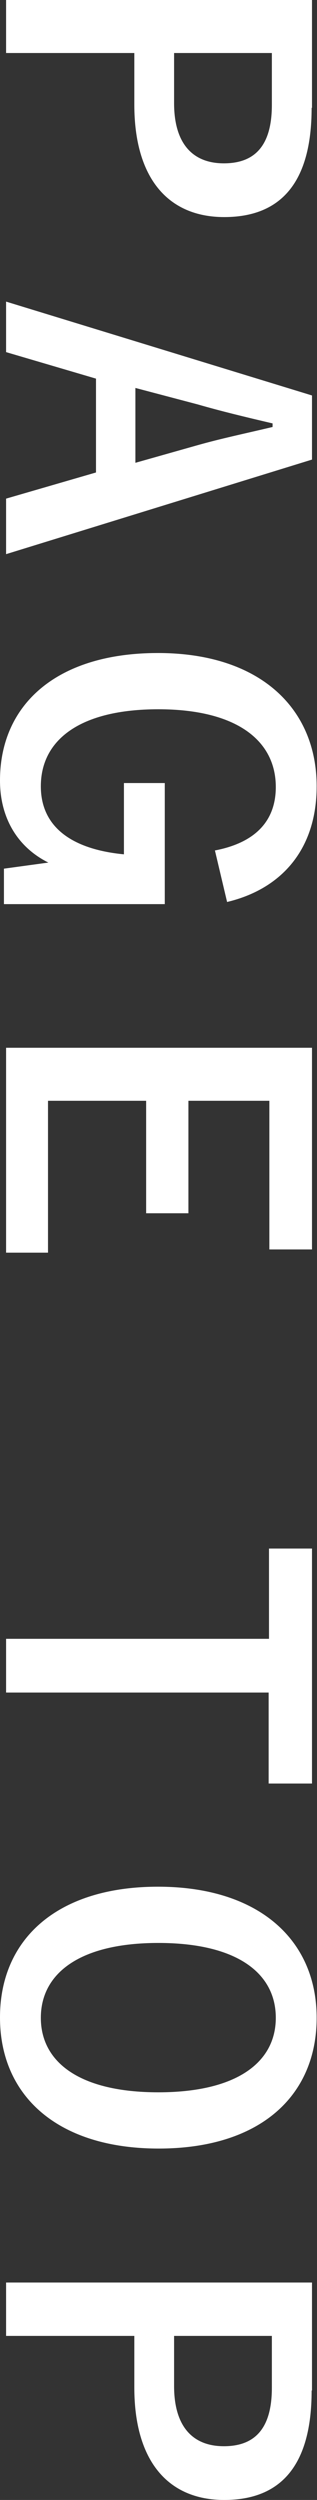 <?xml version="1.0" encoding="UTF-8"?><svg id="b" xmlns="http://www.w3.org/2000/svg" viewBox="0 0 8.85 69.79"><rect x="0" y="0" width="8.85" height="69.79" fill="#333333" stroke="none"/><g id="c"><path d="m8.7,3.01c0,2.1-.87,3.05-2.44,3.05s-2.51-1.09-2.51-3.14v-1.44H.17V0h8.54v3.01Zm-3.84-1.53v1.4c0,1.13.52,1.68,1.39,1.68s1.34-.5,1.34-1.63v-1.45h-2.73Z" style="fill:#fff;"/><path d="m.17,15.47v-1.55l2.51-.73v-2.62l-2.51-.74v-1.41l8.54,2.62v1.79L.17,15.47Zm5.34-3.04c.67-.19,1.3-.32,2.1-.51v-.1c-.81-.19-1.43-.34-2.09-.53l-1.74-.46v2.09l1.73-.49Z" style="fill:#fff;"/><path d="m6.01,23.74c1.08-.21,1.69-.79,1.69-1.77,0-1.3-1.1-2.17-3.28-2.17s-3.28.85-3.28,2.15c0,1.2.96,1.77,2.32,1.9v-1.99h1.14v3.38H.11v-.99l1.24-.17c-.88-.44-1.35-1.27-1.35-2.29,0-2.12,1.58-3.56,4.41-3.56s4.43,1.53,4.43,3.72c0,1.77-.99,2.87-2.5,3.23l-.34-1.44Z" style="fill:#fff;"/><path d="m7.52,34.88v-4.15h-2.26v3.14h-1.18v-3.14H1.34v4.24H.17v-5.72h8.54v5.63h-1.18Z" style="fill:#fff;"/><path d="m7.5,49.79v-2.54H.17v-1.5h7.34v-2.52h1.2v6.56h-1.2Z" style="fill:#fff;"/><path d="m4.43,59.98c-2.82,0-4.43-1.47-4.43-3.66s1.6-3.65,4.41-3.65,4.43,1.48,4.43,3.66-1.58,3.65-4.41,3.65Zm-.01-5.74c-2.18,0-3.28.84-3.28,2.09s1.1,2.08,3.28,2.08,3.28-.83,3.28-2.08-1.09-2.09-3.28-2.09Z" style="fill:#fff;"/><path d="m8.7,66.74c0,2.1-.87,3.05-2.44,3.05s-2.51-1.09-2.51-3.14v-1.44H.17v-1.49h8.54v3.01Zm-3.84-1.53v1.4c0,1.13.52,1.68,1.39,1.68s1.34-.5,1.34-1.63v-1.45h-2.73Z" style="fill:#fff;"/></g></svg>